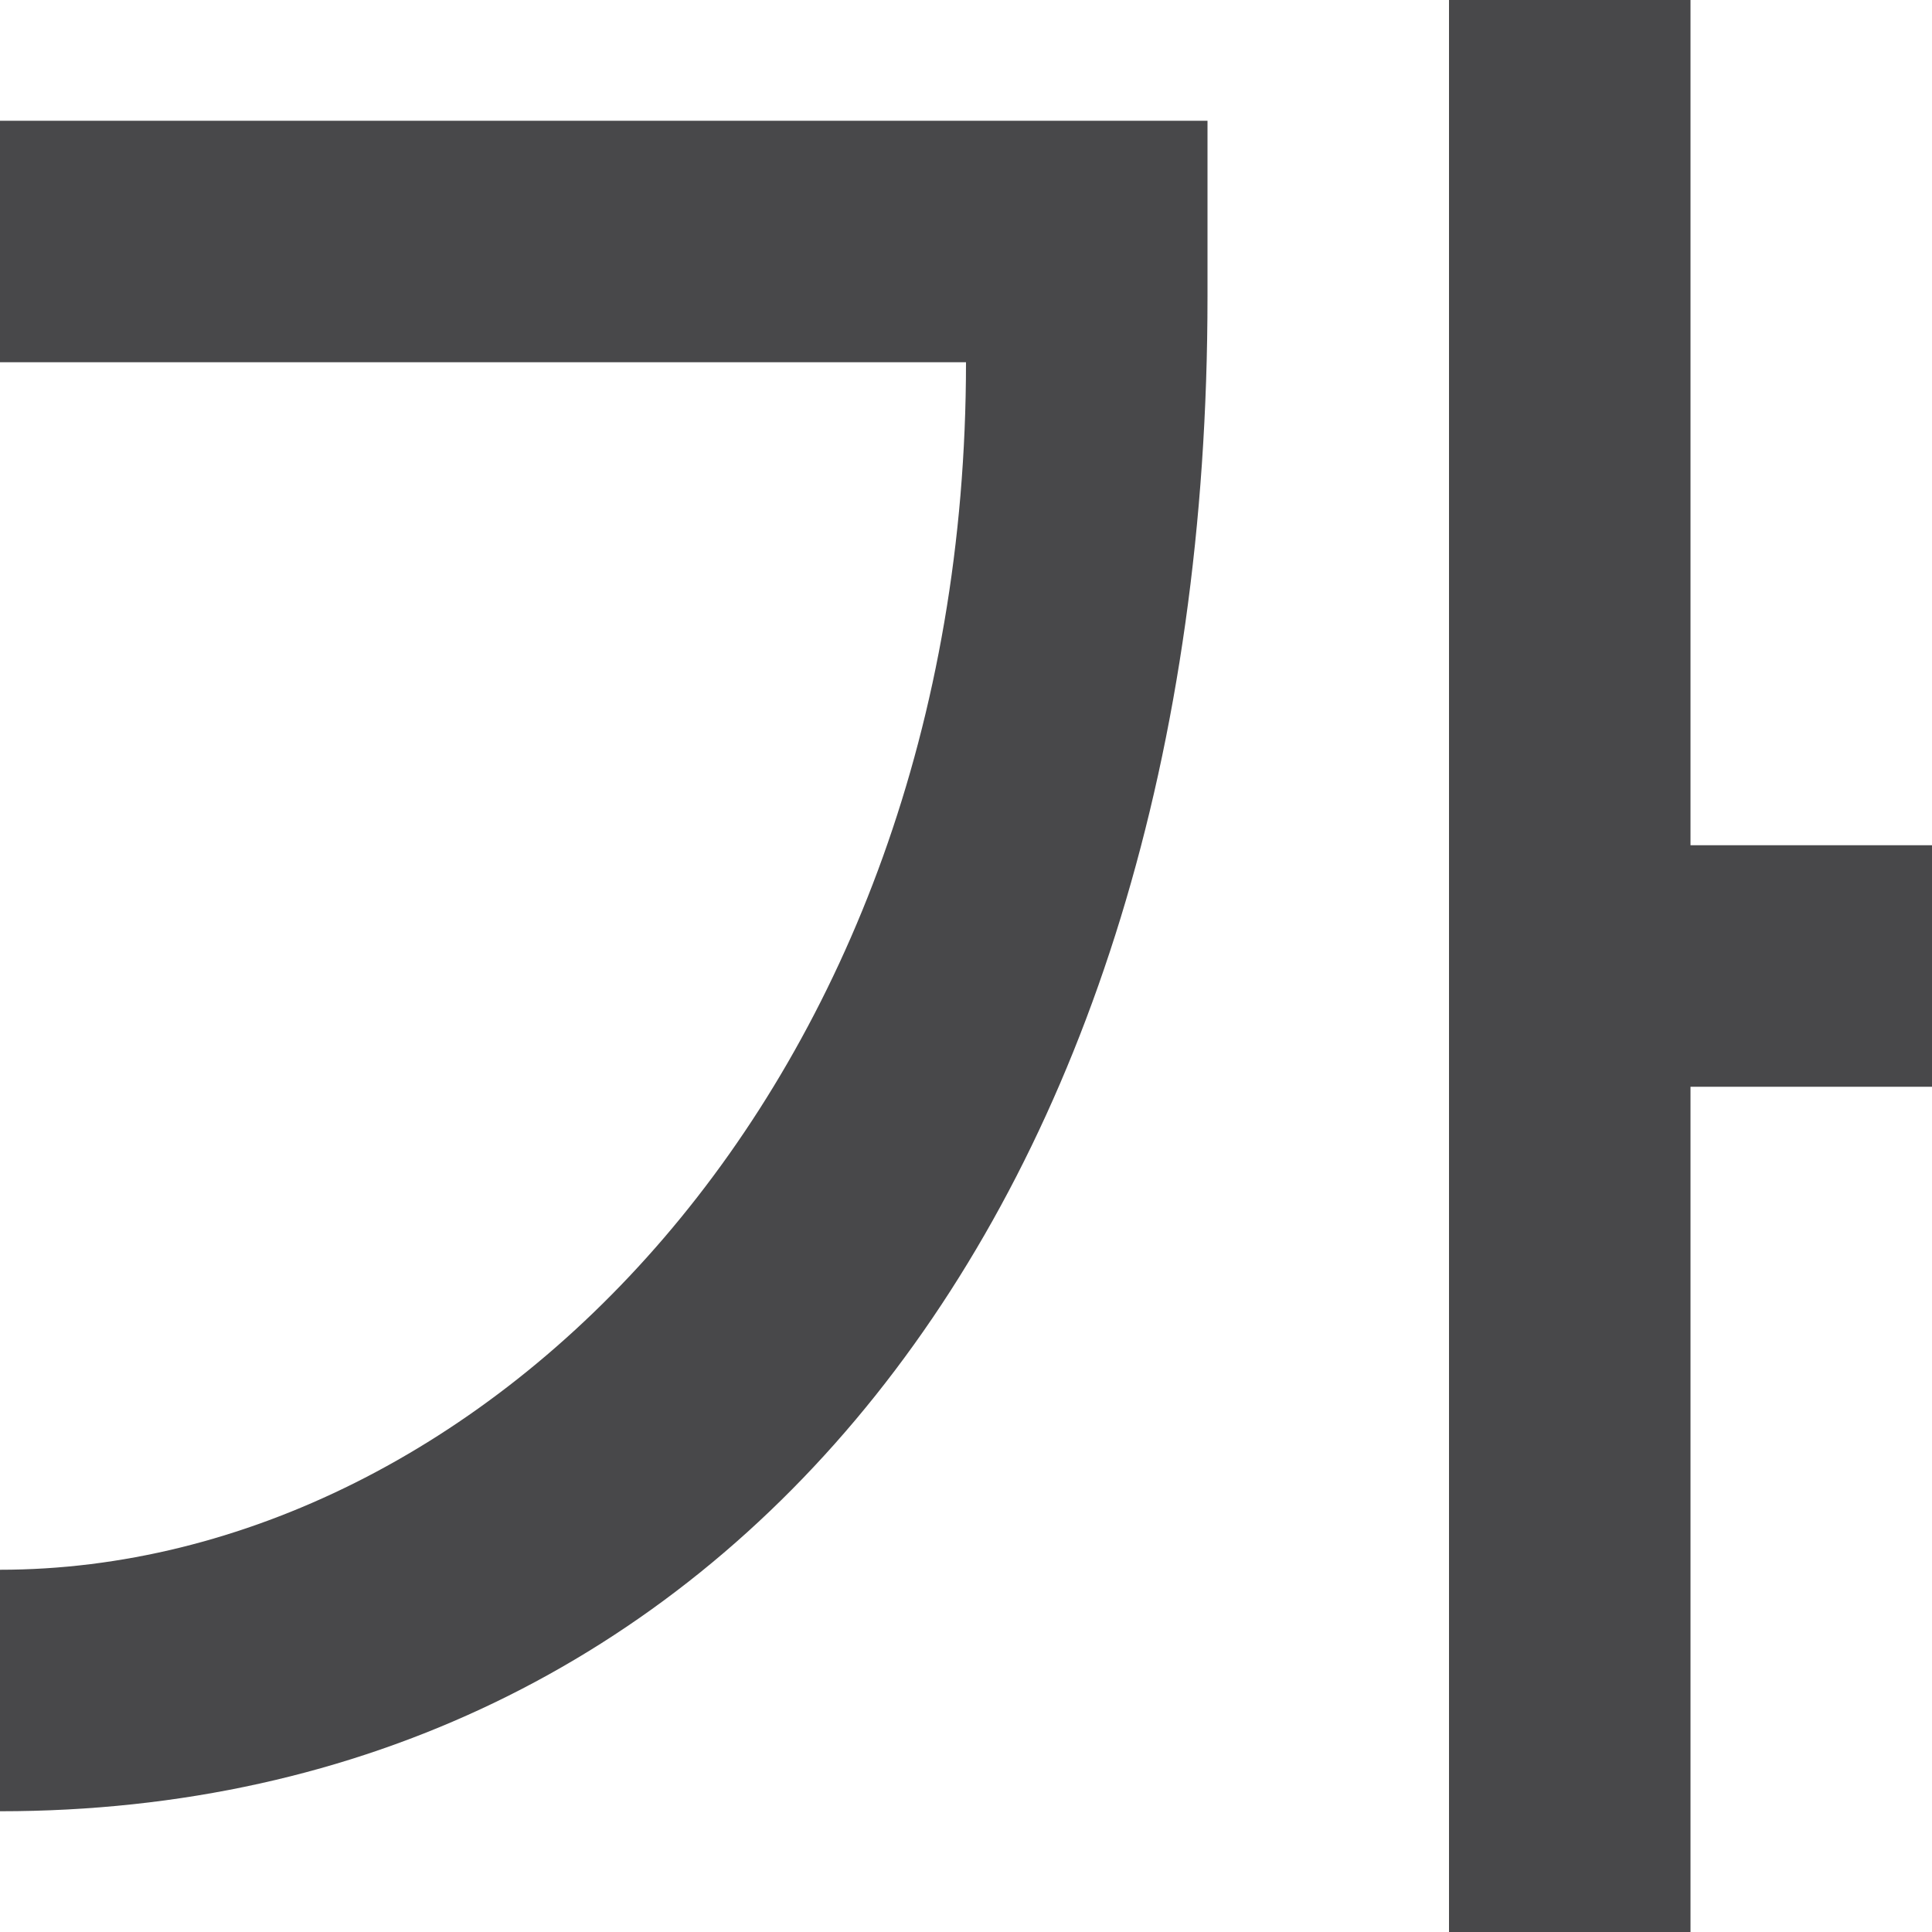 <svg viewBox="0 0 16 16" xmlns="http://www.w3.org/2000/svg">/&amp;gt;<path d="m12 0v16h2v-7h2v-2h-2v-7zm-12 1v2h8c0 6-4 10-8 10v2c6 0 10-5 10-12.543v-1.457z" fill="#48484a" fill-rule="evenodd"/></svg>
